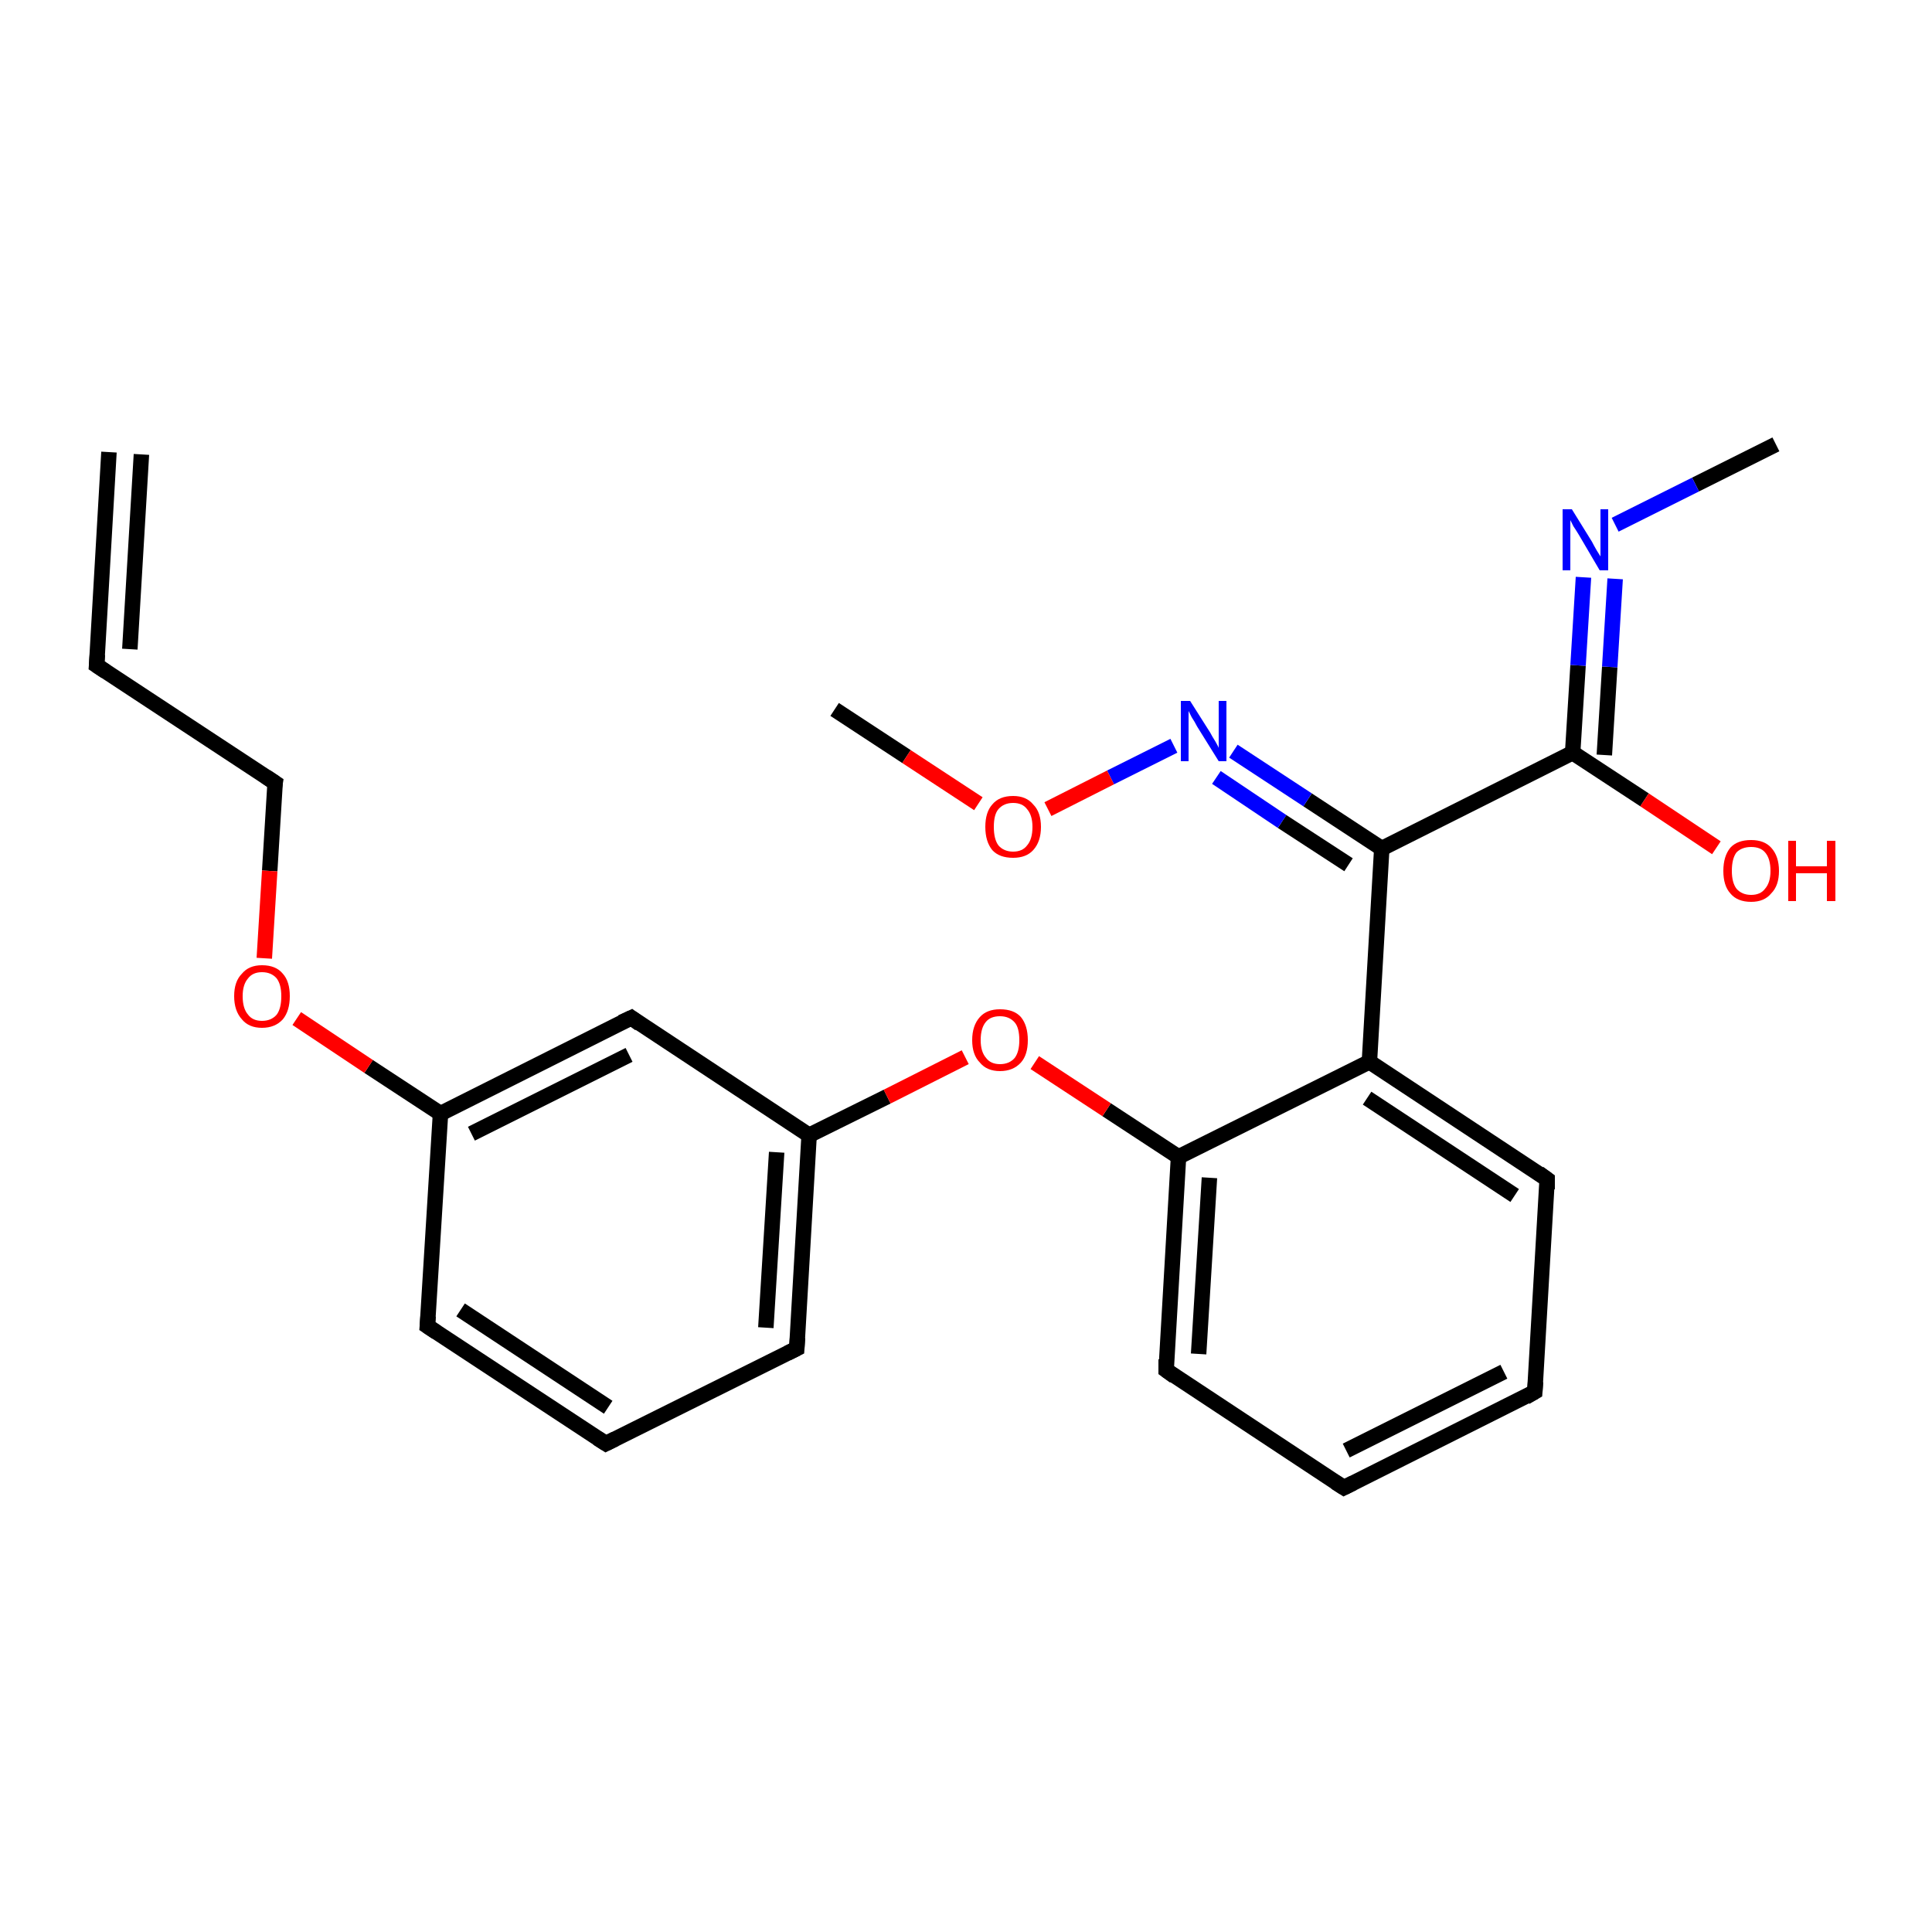 <?xml version='1.0' encoding='iso-8859-1'?>
<svg version='1.1' baseProfile='full'
              xmlns='http://www.w3.org/2000/svg'
                      xmlns:rdkit='http://www.rdkit.org/xml'
                      xmlns:xlink='http://www.w3.org/1999/xlink'
                  xml:space='preserve'
width='250px' height='250px' viewBox='0 0 250 250'>
<!-- END OF HEADER -->
<rect style='opacity:1.0;fill:#FFFFFF;stroke:none' width='250.0' height='250.0' x='0.0' y='0.0'> </rect>
<path class='bond-0 atom-0 atom-3' d='M 14.1,58.5 L 12.5,86.1' style='fill:none;fill-rule:evenodd;stroke:#000000;stroke-width:2.0px;stroke-linecap:butt;stroke-linejoin:miter;stroke-opacity:1' />
<path class='bond-0 atom-0 atom-3' d='M 18.3,58.8 L 16.8,84.0' style='fill:none;fill-rule:evenodd;stroke:#000000;stroke-width:2.0px;stroke-linecap:butt;stroke-linejoin:miter;stroke-opacity:1' />
<path class='bond-1 atom-1 atom-19' d='M 229.8,57.5 L 219.4,62.7' style='fill:none;fill-rule:evenodd;stroke:#000000;stroke-width:2.0px;stroke-linecap:butt;stroke-linejoin:miter;stroke-opacity:1' />
<path class='bond-1 atom-1 atom-19' d='M 219.4,62.7 L 209.0,67.9' style='fill:none;fill-rule:evenodd;stroke:#0000FF;stroke-width:2.0px;stroke-linecap:butt;stroke-linejoin:miter;stroke-opacity:1' />
<path class='bond-2 atom-2 atom-22' d='M 108.0,91.8 L 117.3,97.9' style='fill:none;fill-rule:evenodd;stroke:#000000;stroke-width:2.0px;stroke-linecap:butt;stroke-linejoin:miter;stroke-opacity:1' />
<path class='bond-2 atom-2 atom-22' d='M 117.3,97.9 L 126.6,104.0' style='fill:none;fill-rule:evenodd;stroke:#FF0000;stroke-width:2.0px;stroke-linecap:butt;stroke-linejoin:miter;stroke-opacity:1' />
<path class='bond-3 atom-3 atom-11' d='M 12.5,86.1 L 35.6,101.3' style='fill:none;fill-rule:evenodd;stroke:#000000;stroke-width:2.0px;stroke-linecap:butt;stroke-linejoin:miter;stroke-opacity:1' />
<path class='bond-4 atom-4 atom-5' d='M 198.6,180.1 L 173.9,192.5' style='fill:none;fill-rule:evenodd;stroke:#000000;stroke-width:2.0px;stroke-linecap:butt;stroke-linejoin:miter;stroke-opacity:1' />
<path class='bond-4 atom-4 atom-5' d='M 194.6,177.5 L 174.2,187.7' style='fill:none;fill-rule:evenodd;stroke:#000000;stroke-width:2.0px;stroke-linecap:butt;stroke-linejoin:miter;stroke-opacity:1' />
<path class='bond-5 atom-4 atom-9' d='M 198.6,180.1 L 200.2,152.6' style='fill:none;fill-rule:evenodd;stroke:#000000;stroke-width:2.0px;stroke-linecap:butt;stroke-linejoin:miter;stroke-opacity:1' />
<path class='bond-6 atom-5 atom-10' d='M 173.9,192.5 L 150.9,177.3' style='fill:none;fill-rule:evenodd;stroke:#000000;stroke-width:2.0px;stroke-linecap:butt;stroke-linejoin:miter;stroke-opacity:1' />
<path class='bond-7 atom-6 atom-7' d='M 78.4,186.8 L 55.3,171.6' style='fill:none;fill-rule:evenodd;stroke:#000000;stroke-width:2.0px;stroke-linecap:butt;stroke-linejoin:miter;stroke-opacity:1' />
<path class='bond-7 atom-6 atom-7' d='M 78.7,182.1 L 59.6,169.5' style='fill:none;fill-rule:evenodd;stroke:#000000;stroke-width:2.0px;stroke-linecap:butt;stroke-linejoin:miter;stroke-opacity:1' />
<path class='bond-8 atom-6 atom-8' d='M 78.4,186.8 L 103.1,174.5' style='fill:none;fill-rule:evenodd;stroke:#000000;stroke-width:2.0px;stroke-linecap:butt;stroke-linejoin:miter;stroke-opacity:1' />
<path class='bond-9 atom-7 atom-13' d='M 55.3,171.6 L 57.0,144.1' style='fill:none;fill-rule:evenodd;stroke:#000000;stroke-width:2.0px;stroke-linecap:butt;stroke-linejoin:miter;stroke-opacity:1' />
<path class='bond-10 atom-8 atom-14' d='M 103.1,174.5 L 104.7,146.9' style='fill:none;fill-rule:evenodd;stroke:#000000;stroke-width:2.0px;stroke-linecap:butt;stroke-linejoin:miter;stroke-opacity:1' />
<path class='bond-10 atom-8 atom-14' d='M 99.1,171.8 L 100.5,149.1' style='fill:none;fill-rule:evenodd;stroke:#000000;stroke-width:2.0px;stroke-linecap:butt;stroke-linejoin:miter;stroke-opacity:1' />
<path class='bond-11 atom-9 atom-15' d='M 200.2,152.6 L 177.2,137.4' style='fill:none;fill-rule:evenodd;stroke:#000000;stroke-width:2.0px;stroke-linecap:butt;stroke-linejoin:miter;stroke-opacity:1' />
<path class='bond-11 atom-9 atom-15' d='M 196.0,154.7 L 176.9,142.1' style='fill:none;fill-rule:evenodd;stroke:#000000;stroke-width:2.0px;stroke-linecap:butt;stroke-linejoin:miter;stroke-opacity:1' />
<path class='bond-12 atom-10 atom-16' d='M 150.9,177.3 L 152.5,149.7' style='fill:none;fill-rule:evenodd;stroke:#000000;stroke-width:2.0px;stroke-linecap:butt;stroke-linejoin:miter;stroke-opacity:1' />
<path class='bond-12 atom-10 atom-16' d='M 155.1,175.2 L 156.5,152.4' style='fill:none;fill-rule:evenodd;stroke:#000000;stroke-width:2.0px;stroke-linecap:butt;stroke-linejoin:miter;stroke-opacity:1' />
<path class='bond-13 atom-11 atom-23' d='M 35.6,101.3 L 34.9,112.7' style='fill:none;fill-rule:evenodd;stroke:#000000;stroke-width:2.0px;stroke-linecap:butt;stroke-linejoin:miter;stroke-opacity:1' />
<path class='bond-13 atom-11 atom-23' d='M 34.9,112.7 L 34.2,124.0' style='fill:none;fill-rule:evenodd;stroke:#FF0000;stroke-width:2.0px;stroke-linecap:butt;stroke-linejoin:miter;stroke-opacity:1' />
<path class='bond-14 atom-12 atom-13' d='M 81.7,131.7 L 57.0,144.1' style='fill:none;fill-rule:evenodd;stroke:#000000;stroke-width:2.0px;stroke-linecap:butt;stroke-linejoin:miter;stroke-opacity:1' />
<path class='bond-14 atom-12 atom-13' d='M 81.4,136.5 L 61.0,146.7' style='fill:none;fill-rule:evenodd;stroke:#000000;stroke-width:2.0px;stroke-linecap:butt;stroke-linejoin:miter;stroke-opacity:1' />
<path class='bond-15 atom-12 atom-14' d='M 81.7,131.7 L 104.7,146.9' style='fill:none;fill-rule:evenodd;stroke:#000000;stroke-width:2.0px;stroke-linecap:butt;stroke-linejoin:miter;stroke-opacity:1' />
<path class='bond-16 atom-13 atom-23' d='M 57.0,144.1 L 47.7,138.0' style='fill:none;fill-rule:evenodd;stroke:#000000;stroke-width:2.0px;stroke-linecap:butt;stroke-linejoin:miter;stroke-opacity:1' />
<path class='bond-16 atom-13 atom-23' d='M 47.7,138.0 L 38.4,131.8' style='fill:none;fill-rule:evenodd;stroke:#FF0000;stroke-width:2.0px;stroke-linecap:butt;stroke-linejoin:miter;stroke-opacity:1' />
<path class='bond-17 atom-14 atom-24' d='M 104.7,146.9 L 114.8,141.9' style='fill:none;fill-rule:evenodd;stroke:#000000;stroke-width:2.0px;stroke-linecap:butt;stroke-linejoin:miter;stroke-opacity:1' />
<path class='bond-17 atom-14 atom-24' d='M 114.8,141.9 L 124.9,136.8' style='fill:none;fill-rule:evenodd;stroke:#FF0000;stroke-width:2.0px;stroke-linecap:butt;stroke-linejoin:miter;stroke-opacity:1' />
<path class='bond-18 atom-15 atom-16' d='M 177.2,137.4 L 152.5,149.7' style='fill:none;fill-rule:evenodd;stroke:#000000;stroke-width:2.0px;stroke-linecap:butt;stroke-linejoin:miter;stroke-opacity:1' />
<path class='bond-19 atom-15 atom-17' d='M 177.2,137.4 L 178.8,109.8' style='fill:none;fill-rule:evenodd;stroke:#000000;stroke-width:2.0px;stroke-linecap:butt;stroke-linejoin:miter;stroke-opacity:1' />
<path class='bond-20 atom-16 atom-24' d='M 152.5,149.7 L 143.2,143.6' style='fill:none;fill-rule:evenodd;stroke:#000000;stroke-width:2.0px;stroke-linecap:butt;stroke-linejoin:miter;stroke-opacity:1' />
<path class='bond-20 atom-16 atom-24' d='M 143.2,143.6 L 133.9,137.5' style='fill:none;fill-rule:evenodd;stroke:#FF0000;stroke-width:2.0px;stroke-linecap:butt;stroke-linejoin:miter;stroke-opacity:1' />
<path class='bond-21 atom-17 atom-18' d='M 178.8,109.8 L 203.5,97.4' style='fill:none;fill-rule:evenodd;stroke:#000000;stroke-width:2.0px;stroke-linecap:butt;stroke-linejoin:miter;stroke-opacity:1' />
<path class='bond-22 atom-17 atom-20' d='M 178.8,109.8 L 169.2,103.5' style='fill:none;fill-rule:evenodd;stroke:#000000;stroke-width:2.0px;stroke-linecap:butt;stroke-linejoin:miter;stroke-opacity:1' />
<path class='bond-22 atom-17 atom-20' d='M 169.2,103.5 L 159.6,97.2' style='fill:none;fill-rule:evenodd;stroke:#0000FF;stroke-width:2.0px;stroke-linecap:butt;stroke-linejoin:miter;stroke-opacity:1' />
<path class='bond-22 atom-17 atom-20' d='M 174.5,111.9 L 165.9,106.3' style='fill:none;fill-rule:evenodd;stroke:#000000;stroke-width:2.0px;stroke-linecap:butt;stroke-linejoin:miter;stroke-opacity:1' />
<path class='bond-22 atom-17 atom-20' d='M 165.9,106.3 L 157.4,100.6' style='fill:none;fill-rule:evenodd;stroke:#0000FF;stroke-width:2.0px;stroke-linecap:butt;stroke-linejoin:miter;stroke-opacity:1' />
<path class='bond-23 atom-18 atom-19' d='M 203.5,97.4 L 204.2,86.1' style='fill:none;fill-rule:evenodd;stroke:#000000;stroke-width:2.0px;stroke-linecap:butt;stroke-linejoin:miter;stroke-opacity:1' />
<path class='bond-23 atom-18 atom-19' d='M 204.2,86.1 L 204.9,74.7' style='fill:none;fill-rule:evenodd;stroke:#0000FF;stroke-width:2.0px;stroke-linecap:butt;stroke-linejoin:miter;stroke-opacity:1' />
<path class='bond-23 atom-18 atom-19' d='M 207.6,97.7 L 208.3,86.3' style='fill:none;fill-rule:evenodd;stroke:#000000;stroke-width:2.0px;stroke-linecap:butt;stroke-linejoin:miter;stroke-opacity:1' />
<path class='bond-23 atom-18 atom-19' d='M 208.3,86.3 L 209.0,74.9' style='fill:none;fill-rule:evenodd;stroke:#0000FF;stroke-width:2.0px;stroke-linecap:butt;stroke-linejoin:miter;stroke-opacity:1' />
<path class='bond-24 atom-18 atom-21' d='M 203.5,97.4 L 212.8,103.5' style='fill:none;fill-rule:evenodd;stroke:#000000;stroke-width:2.0px;stroke-linecap:butt;stroke-linejoin:miter;stroke-opacity:1' />
<path class='bond-24 atom-18 atom-21' d='M 212.8,103.5 L 222.1,109.7' style='fill:none;fill-rule:evenodd;stroke:#FF0000;stroke-width:2.0px;stroke-linecap:butt;stroke-linejoin:miter;stroke-opacity:1' />
<path class='bond-25 atom-20 atom-22' d='M 151.9,96.5 L 143.7,100.6' style='fill:none;fill-rule:evenodd;stroke:#0000FF;stroke-width:2.0px;stroke-linecap:butt;stroke-linejoin:miter;stroke-opacity:1' />
<path class='bond-25 atom-20 atom-22' d='M 143.7,100.6 L 135.6,104.7' style='fill:none;fill-rule:evenodd;stroke:#FF0000;stroke-width:2.0px;stroke-linecap:butt;stroke-linejoin:miter;stroke-opacity:1' />
<path d='M 12.6,84.7 L 12.5,86.1 L 13.7,86.9' style='fill:none;stroke:#000000;stroke-width:2.0px;stroke-linecap:butt;stroke-linejoin:miter;stroke-opacity:1;' />
<path d='M 197.4,180.8 L 198.6,180.1 L 198.7,178.8' style='fill:none;stroke:#000000;stroke-width:2.0px;stroke-linecap:butt;stroke-linejoin:miter;stroke-opacity:1;' />
<path d='M 175.1,191.9 L 173.9,192.5 L 172.8,191.8' style='fill:none;stroke:#000000;stroke-width:2.0px;stroke-linecap:butt;stroke-linejoin:miter;stroke-opacity:1;' />
<path d='M 77.3,186.1 L 78.4,186.8 L 79.6,186.2' style='fill:none;stroke:#000000;stroke-width:2.0px;stroke-linecap:butt;stroke-linejoin:miter;stroke-opacity:1;' />
<path d='M 56.5,172.4 L 55.3,171.6 L 55.4,170.3' style='fill:none;stroke:#000000;stroke-width:2.0px;stroke-linecap:butt;stroke-linejoin:miter;stroke-opacity:1;' />
<path d='M 101.9,175.1 L 103.1,174.5 L 103.2,173.1' style='fill:none;stroke:#000000;stroke-width:2.0px;stroke-linecap:butt;stroke-linejoin:miter;stroke-opacity:1;' />
<path d='M 200.2,153.9 L 200.2,152.6 L 199.1,151.8' style='fill:none;stroke:#000000;stroke-width:2.0px;stroke-linecap:butt;stroke-linejoin:miter;stroke-opacity:1;' />
<path d='M 152.0,178.1 L 150.9,177.3 L 150.9,175.9' style='fill:none;stroke:#000000;stroke-width:2.0px;stroke-linecap:butt;stroke-linejoin:miter;stroke-opacity:1;' />
<path d='M 34.4,100.5 L 35.6,101.3 L 35.5,101.9' style='fill:none;stroke:#000000;stroke-width:2.0px;stroke-linecap:butt;stroke-linejoin:miter;stroke-opacity:1;' />
<path d='M 80.4,132.3 L 81.7,131.7 L 82.8,132.5' style='fill:none;stroke:#000000;stroke-width:2.0px;stroke-linecap:butt;stroke-linejoin:miter;stroke-opacity:1;' />
<path class='atom-19' d='M 203.4 65.9
L 206.0 70.1
Q 206.2 70.5, 206.6 71.2
Q 207.1 72.0, 207.1 72.0
L 207.1 65.9
L 208.1 65.9
L 208.1 73.8
L 207.0 73.8
L 204.3 69.2
Q 204.0 68.7, 203.6 68.1
Q 203.3 67.5, 203.2 67.3
L 203.2 73.8
L 202.2 73.8
L 202.2 65.9
L 203.4 65.9
' fill='#0000FF'/>
<path class='atom-20' d='M 154.0 90.7
L 156.6 94.8
Q 156.8 95.2, 157.3 96.0
Q 157.7 96.7, 157.7 96.8
L 157.7 90.7
L 158.7 90.7
L 158.7 98.5
L 157.7 98.5
L 154.9 94.0
Q 154.6 93.4, 154.2 92.8
Q 153.9 92.2, 153.8 92.0
L 153.8 98.5
L 152.8 98.5
L 152.8 90.7
L 154.0 90.7
' fill='#0000FF'/>
<path class='atom-21' d='M 223.0 112.7
Q 223.0 110.8, 223.9 109.7
Q 224.8 108.7, 226.6 108.7
Q 228.3 108.7, 229.2 109.7
Q 230.2 110.8, 230.2 112.7
Q 230.2 114.6, 229.2 115.6
Q 228.3 116.7, 226.6 116.7
Q 224.8 116.7, 223.9 115.6
Q 223.0 114.6, 223.0 112.7
M 226.6 115.8
Q 227.8 115.8, 228.4 115.0
Q 229.1 114.2, 229.1 112.7
Q 229.1 111.1, 228.4 110.3
Q 227.8 109.6, 226.6 109.6
Q 225.4 109.6, 224.7 110.3
Q 224.1 111.1, 224.1 112.7
Q 224.1 114.2, 224.7 115.0
Q 225.4 115.8, 226.6 115.8
' fill='#FF0000'/>
<path class='atom-21' d='M 231.4 108.8
L 232.4 108.8
L 232.4 112.1
L 236.4 112.1
L 236.4 108.8
L 237.5 108.8
L 237.5 116.6
L 236.4 116.6
L 236.4 113.0
L 232.4 113.0
L 232.4 116.6
L 231.4 116.6
L 231.4 108.8
' fill='#FF0000'/>
<path class='atom-22' d='M 127.5 107.0
Q 127.5 105.1, 128.4 104.1
Q 129.3 103.0, 131.1 103.0
Q 132.8 103.0, 133.7 104.1
Q 134.7 105.1, 134.7 107.0
Q 134.7 108.9, 133.7 110.0
Q 132.8 111.0, 131.1 111.0
Q 129.3 111.0, 128.4 110.0
Q 127.5 108.9, 127.5 107.0
M 131.1 110.2
Q 132.3 110.2, 132.9 109.4
Q 133.6 108.6, 133.6 107.0
Q 133.6 105.5, 132.9 104.7
Q 132.3 103.9, 131.1 103.9
Q 129.9 103.9, 129.2 104.7
Q 128.6 105.4, 128.6 107.0
Q 128.6 108.6, 129.2 109.4
Q 129.9 110.2, 131.1 110.2
' fill='#FF0000'/>
<path class='atom-23' d='M 30.3 128.9
Q 30.3 127.0, 31.3 126.0
Q 32.2 124.9, 33.9 124.9
Q 35.7 124.9, 36.6 126.0
Q 37.5 127.0, 37.5 128.9
Q 37.5 130.8, 36.6 131.9
Q 35.6 133.0, 33.9 133.0
Q 32.2 133.0, 31.3 131.9
Q 30.3 130.8, 30.3 128.9
M 33.9 132.1
Q 35.1 132.1, 35.8 131.3
Q 36.4 130.5, 36.4 128.9
Q 36.4 127.4, 35.8 126.6
Q 35.1 125.8, 33.9 125.8
Q 32.7 125.8, 32.1 126.6
Q 31.4 127.4, 31.4 128.9
Q 31.4 130.5, 32.1 131.3
Q 32.7 132.1, 33.9 132.1
' fill='#FF0000'/>
<path class='atom-24' d='M 125.8 134.6
Q 125.8 132.7, 126.8 131.6
Q 127.7 130.6, 129.4 130.6
Q 131.2 130.6, 132.1 131.6
Q 133.0 132.7, 133.0 134.6
Q 133.0 136.5, 132.1 137.5
Q 131.1 138.6, 129.4 138.6
Q 127.7 138.6, 126.8 137.5
Q 125.8 136.5, 125.8 134.6
M 129.4 137.7
Q 130.6 137.7, 131.3 136.9
Q 131.9 136.1, 131.9 134.6
Q 131.9 133.0, 131.3 132.3
Q 130.6 131.5, 129.4 131.5
Q 128.2 131.5, 127.6 132.2
Q 126.9 133.0, 126.9 134.6
Q 126.9 136.1, 127.6 136.9
Q 128.2 137.7, 129.4 137.7
' fill='#FF0000'/>
</svg>
